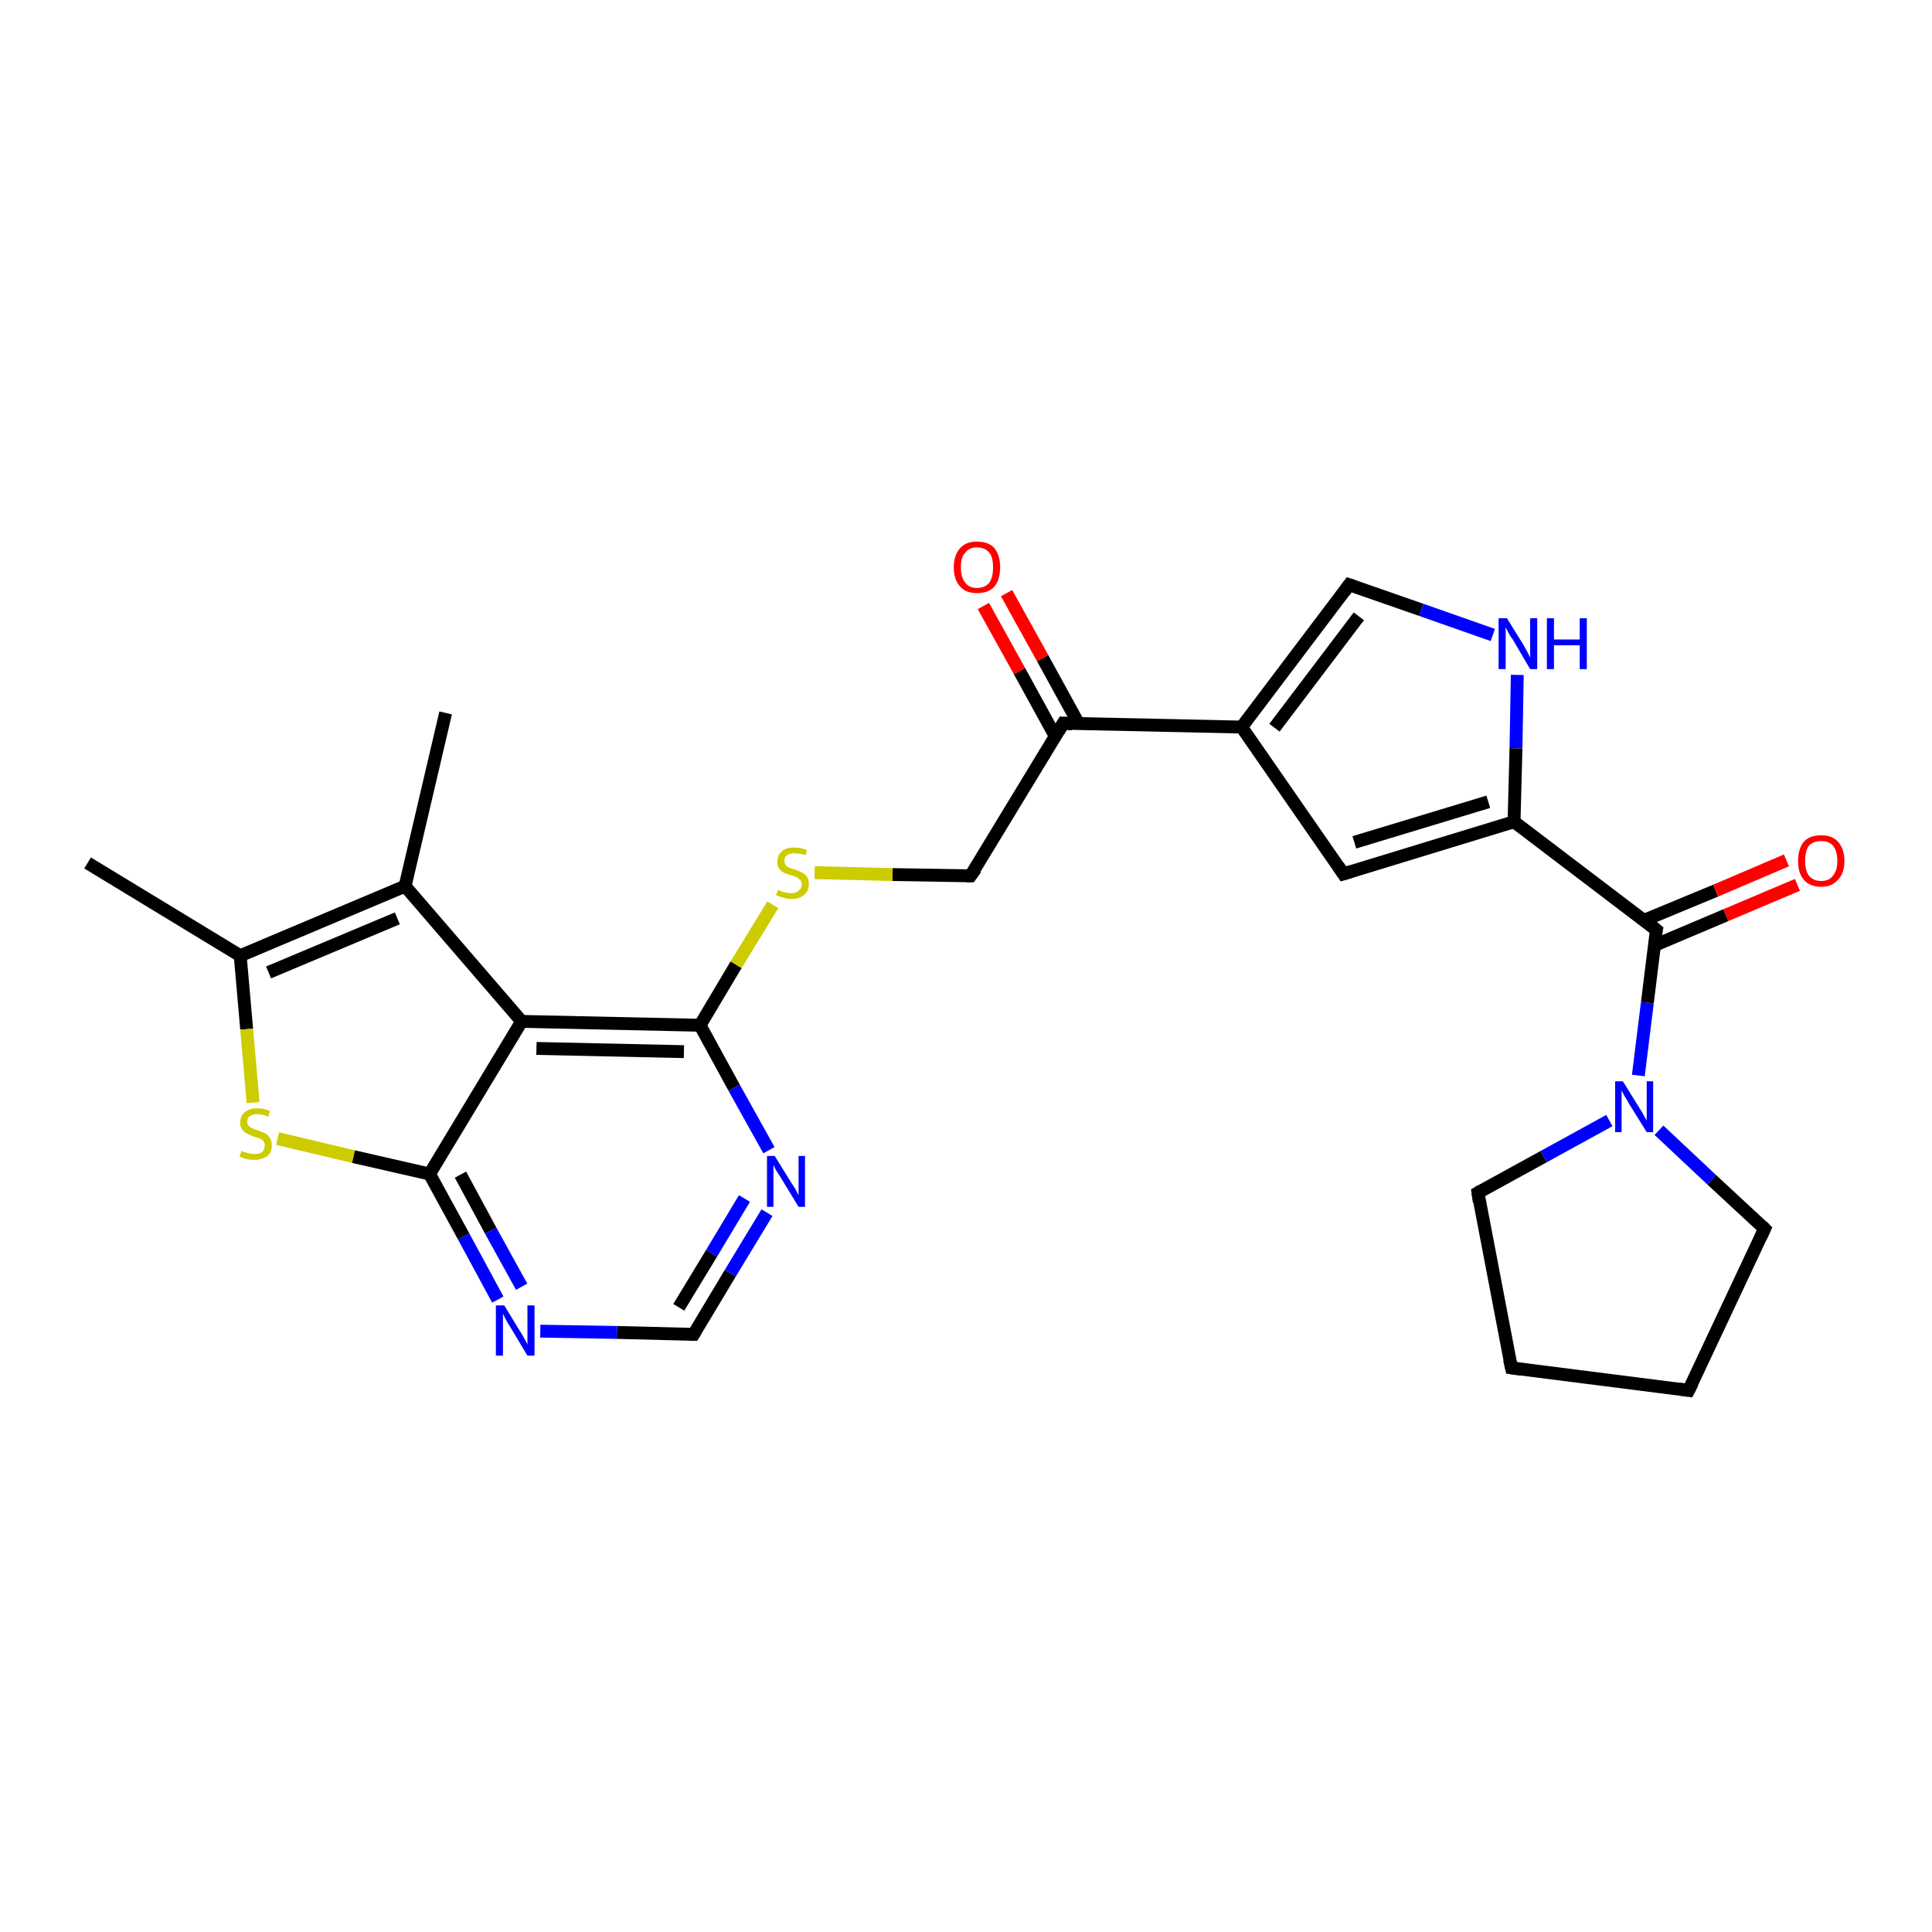 <?xml version='1.0' encoding='iso-8859-1'?>
<svg version='1.1' baseProfile='full'
              xmlns='http://www.w3.org/2000/svg'
                      xmlns:rdkit='http://www.rdkit.org/xml'
                      xmlns:xlink='http://www.w3.org/1999/xlink'
                  xml:space='preserve'
width='300px' height='300px' viewBox='0 0 300 300'>
<!-- END OF HEADER -->
<rect style='opacity:1.0;fill:#FFFFFF;stroke:none' width='300.0' height='300.0' x='0.0' y='0.0'> </rect>
<path class='bond-0 atom-0 atom-1' d='M 13.6,134.0 L 37.3,148.4' style='fill:none;fill-rule:evenodd;stroke:#000000;stroke-width:2.0px;stroke-linecap:butt;stroke-linejoin:miter;stroke-opacity:1' />
<path class='bond-1 atom-1 atom-2' d='M 37.3,148.4 L 38.3,159.8' style='fill:none;fill-rule:evenodd;stroke:#000000;stroke-width:2.0px;stroke-linecap:butt;stroke-linejoin:miter;stroke-opacity:1' />
<path class='bond-1 atom-1 atom-2' d='M 38.3,159.8 L 39.3,171.2' style='fill:none;fill-rule:evenodd;stroke:#CCCC00;stroke-width:2.0px;stroke-linecap:butt;stroke-linejoin:miter;stroke-opacity:1' />
<path class='bond-2 atom-2 atom-3' d='M 43.1,176.8 L 54.9,179.6' style='fill:none;fill-rule:evenodd;stroke:#CCCC00;stroke-width:2.0px;stroke-linecap:butt;stroke-linejoin:miter;stroke-opacity:1' />
<path class='bond-2 atom-2 atom-3' d='M 54.9,179.6 L 66.7,182.3' style='fill:none;fill-rule:evenodd;stroke:#000000;stroke-width:2.0px;stroke-linecap:butt;stroke-linejoin:miter;stroke-opacity:1' />
<path class='bond-3 atom-3 atom-4' d='M 66.7,182.3 L 72.0,192.0' style='fill:none;fill-rule:evenodd;stroke:#000000;stroke-width:2.0px;stroke-linecap:butt;stroke-linejoin:miter;stroke-opacity:1' />
<path class='bond-3 atom-3 atom-4' d='M 72.0,192.0 L 77.3,201.8' style='fill:none;fill-rule:evenodd;stroke:#0000FF;stroke-width:2.0px;stroke-linecap:butt;stroke-linejoin:miter;stroke-opacity:1' />
<path class='bond-3 atom-3 atom-4' d='M 71.5,182.4 L 76.2,191.1' style='fill:none;fill-rule:evenodd;stroke:#000000;stroke-width:2.0px;stroke-linecap:butt;stroke-linejoin:miter;stroke-opacity:1' />
<path class='bond-3 atom-3 atom-4' d='M 76.2,191.1 L 81.0,199.8' style='fill:none;fill-rule:evenodd;stroke:#0000FF;stroke-width:2.0px;stroke-linecap:butt;stroke-linejoin:miter;stroke-opacity:1' />
<path class='bond-4 atom-4 atom-5' d='M 83.9,206.7 L 95.8,206.9' style='fill:none;fill-rule:evenodd;stroke:#0000FF;stroke-width:2.0px;stroke-linecap:butt;stroke-linejoin:miter;stroke-opacity:1' />
<path class='bond-4 atom-4 atom-5' d='M 95.8,206.9 L 107.7,207.2' style='fill:none;fill-rule:evenodd;stroke:#000000;stroke-width:2.0px;stroke-linecap:butt;stroke-linejoin:miter;stroke-opacity:1' />
<path class='bond-5 atom-5 atom-6' d='M 107.7,207.2 L 113.4,197.7' style='fill:none;fill-rule:evenodd;stroke:#000000;stroke-width:2.0px;stroke-linecap:butt;stroke-linejoin:miter;stroke-opacity:1' />
<path class='bond-5 atom-5 atom-6' d='M 113.4,197.7 L 119.1,188.3' style='fill:none;fill-rule:evenodd;stroke:#0000FF;stroke-width:2.0px;stroke-linecap:butt;stroke-linejoin:miter;stroke-opacity:1' />
<path class='bond-5 atom-5 atom-6' d='M 105.4,203.0 L 110.5,194.6' style='fill:none;fill-rule:evenodd;stroke:#000000;stroke-width:2.0px;stroke-linecap:butt;stroke-linejoin:miter;stroke-opacity:1' />
<path class='bond-5 atom-5 atom-6' d='M 110.5,194.6 L 115.6,186.1' style='fill:none;fill-rule:evenodd;stroke:#0000FF;stroke-width:2.0px;stroke-linecap:butt;stroke-linejoin:miter;stroke-opacity:1' />
<path class='bond-6 atom-6 atom-7' d='M 119.4,178.6 L 114.0,168.9' style='fill:none;fill-rule:evenodd;stroke:#0000FF;stroke-width:2.0px;stroke-linecap:butt;stroke-linejoin:miter;stroke-opacity:1' />
<path class='bond-6 atom-6 atom-7' d='M 114.0,168.9 L 108.7,159.2' style='fill:none;fill-rule:evenodd;stroke:#000000;stroke-width:2.0px;stroke-linecap:butt;stroke-linejoin:miter;stroke-opacity:1' />
<path class='bond-7 atom-7 atom-8' d='M 108.7,159.2 L 114.3,149.8' style='fill:none;fill-rule:evenodd;stroke:#000000;stroke-width:2.0px;stroke-linecap:butt;stroke-linejoin:miter;stroke-opacity:1' />
<path class='bond-7 atom-7 atom-8' d='M 114.3,149.8 L 120.0,140.5' style='fill:none;fill-rule:evenodd;stroke:#CCCC00;stroke-width:2.0px;stroke-linecap:butt;stroke-linejoin:miter;stroke-opacity:1' />
<path class='bond-8 atom-8 atom-9' d='M 126.5,135.5 L 138.6,135.8' style='fill:none;fill-rule:evenodd;stroke:#CCCC00;stroke-width:2.0px;stroke-linecap:butt;stroke-linejoin:miter;stroke-opacity:1' />
<path class='bond-8 atom-8 atom-9' d='M 138.6,135.8 L 150.7,136.0' style='fill:none;fill-rule:evenodd;stroke:#000000;stroke-width:2.0px;stroke-linecap:butt;stroke-linejoin:miter;stroke-opacity:1' />
<path class='bond-9 atom-9 atom-10' d='M 150.7,136.0 L 165.1,112.3' style='fill:none;fill-rule:evenodd;stroke:#000000;stroke-width:2.0px;stroke-linecap:butt;stroke-linejoin:miter;stroke-opacity:1' />
<path class='bond-10 atom-10 atom-11' d='M 167.5,112.4 L 161.9,102.2' style='fill:none;fill-rule:evenodd;stroke:#000000;stroke-width:2.0px;stroke-linecap:butt;stroke-linejoin:miter;stroke-opacity:1' />
<path class='bond-10 atom-10 atom-11' d='M 161.9,102.2 L 156.3,92.1' style='fill:none;fill-rule:evenodd;stroke:#FF0000;stroke-width:2.0px;stroke-linecap:butt;stroke-linejoin:miter;stroke-opacity:1' />
<path class='bond-10 atom-10 atom-11' d='M 163.9,114.4 L 158.3,104.2' style='fill:none;fill-rule:evenodd;stroke:#000000;stroke-width:2.0px;stroke-linecap:butt;stroke-linejoin:miter;stroke-opacity:1' />
<path class='bond-10 atom-10 atom-11' d='M 158.3,104.2 L 152.7,94.1' style='fill:none;fill-rule:evenodd;stroke:#FF0000;stroke-width:2.0px;stroke-linecap:butt;stroke-linejoin:miter;stroke-opacity:1' />
<path class='bond-11 atom-10 atom-12' d='M 165.1,112.3 L 192.8,112.9' style='fill:none;fill-rule:evenodd;stroke:#000000;stroke-width:2.0px;stroke-linecap:butt;stroke-linejoin:miter;stroke-opacity:1' />
<path class='bond-12 atom-12 atom-13' d='M 192.8,112.9 L 209.5,90.8' style='fill:none;fill-rule:evenodd;stroke:#000000;stroke-width:2.0px;stroke-linecap:butt;stroke-linejoin:miter;stroke-opacity:1' />
<path class='bond-12 atom-12 atom-13' d='M 197.9,113.0 L 211.0,95.7' style='fill:none;fill-rule:evenodd;stroke:#000000;stroke-width:2.0px;stroke-linecap:butt;stroke-linejoin:miter;stroke-opacity:1' />
<path class='bond-13 atom-13 atom-14' d='M 209.5,90.8 L 220.7,94.7' style='fill:none;fill-rule:evenodd;stroke:#000000;stroke-width:2.0px;stroke-linecap:butt;stroke-linejoin:miter;stroke-opacity:1' />
<path class='bond-13 atom-13 atom-14' d='M 220.7,94.7 L 231.8,98.6' style='fill:none;fill-rule:evenodd;stroke:#0000FF;stroke-width:2.0px;stroke-linecap:butt;stroke-linejoin:miter;stroke-opacity:1' />
<path class='bond-14 atom-14 atom-15' d='M 235.6,104.8 L 235.4,116.2' style='fill:none;fill-rule:evenodd;stroke:#0000FF;stroke-width:2.0px;stroke-linecap:butt;stroke-linejoin:miter;stroke-opacity:1' />
<path class='bond-14 atom-14 atom-15' d='M 235.4,116.2 L 235.1,127.6' style='fill:none;fill-rule:evenodd;stroke:#000000;stroke-width:2.0px;stroke-linecap:butt;stroke-linejoin:miter;stroke-opacity:1' />
<path class='bond-15 atom-15 atom-16' d='M 235.1,127.6 L 208.6,135.7' style='fill:none;fill-rule:evenodd;stroke:#000000;stroke-width:2.0px;stroke-linecap:butt;stroke-linejoin:miter;stroke-opacity:1' />
<path class='bond-15 atom-15 atom-16' d='M 231.1,124.5 L 210.3,130.8' style='fill:none;fill-rule:evenodd;stroke:#000000;stroke-width:2.0px;stroke-linecap:butt;stroke-linejoin:miter;stroke-opacity:1' />
<path class='bond-16 atom-15 atom-17' d='M 235.1,127.6 L 257.2,144.4' style='fill:none;fill-rule:evenodd;stroke:#000000;stroke-width:2.0px;stroke-linecap:butt;stroke-linejoin:miter;stroke-opacity:1' />
<path class='bond-17 atom-17 atom-18' d='M 256.9,146.8 L 268.0,142.1' style='fill:none;fill-rule:evenodd;stroke:#000000;stroke-width:2.0px;stroke-linecap:butt;stroke-linejoin:miter;stroke-opacity:1' />
<path class='bond-17 atom-17 atom-18' d='M 268.0,142.1 L 279.1,137.4' style='fill:none;fill-rule:evenodd;stroke:#FF0000;stroke-width:2.0px;stroke-linecap:butt;stroke-linejoin:miter;stroke-opacity:1' />
<path class='bond-17 atom-17 atom-18' d='M 255.3,142.9 L 266.4,138.3' style='fill:none;fill-rule:evenodd;stroke:#000000;stroke-width:2.0px;stroke-linecap:butt;stroke-linejoin:miter;stroke-opacity:1' />
<path class='bond-17 atom-17 atom-18' d='M 266.4,138.3 L 277.4,133.6' style='fill:none;fill-rule:evenodd;stroke:#FF0000;stroke-width:2.0px;stroke-linecap:butt;stroke-linejoin:miter;stroke-opacity:1' />
<path class='bond-18 atom-17 atom-19' d='M 257.2,144.4 L 255.8,155.7' style='fill:none;fill-rule:evenodd;stroke:#000000;stroke-width:2.0px;stroke-linecap:butt;stroke-linejoin:miter;stroke-opacity:1' />
<path class='bond-18 atom-17 atom-19' d='M 255.8,155.7 L 254.4,167.0' style='fill:none;fill-rule:evenodd;stroke:#0000FF;stroke-width:2.0px;stroke-linecap:butt;stroke-linejoin:miter;stroke-opacity:1' />
<path class='bond-19 atom-19 atom-20' d='M 257.6,175.5 L 265.8,183.2' style='fill:none;fill-rule:evenodd;stroke:#0000FF;stroke-width:2.0px;stroke-linecap:butt;stroke-linejoin:miter;stroke-opacity:1' />
<path class='bond-19 atom-19 atom-20' d='M 265.8,183.2 L 274.0,190.8' style='fill:none;fill-rule:evenodd;stroke:#000000;stroke-width:2.0px;stroke-linecap:butt;stroke-linejoin:miter;stroke-opacity:1' />
<path class='bond-20 atom-20 atom-21' d='M 274.0,190.8 L 262.2,215.9' style='fill:none;fill-rule:evenodd;stroke:#000000;stroke-width:2.0px;stroke-linecap:butt;stroke-linejoin:miter;stroke-opacity:1' />
<path class='bond-21 atom-21 atom-22' d='M 262.2,215.9 L 234.7,212.4' style='fill:none;fill-rule:evenodd;stroke:#000000;stroke-width:2.0px;stroke-linecap:butt;stroke-linejoin:miter;stroke-opacity:1' />
<path class='bond-22 atom-22 atom-23' d='M 234.7,212.4 L 229.5,185.2' style='fill:none;fill-rule:evenodd;stroke:#000000;stroke-width:2.0px;stroke-linecap:butt;stroke-linejoin:miter;stroke-opacity:1' />
<path class='bond-23 atom-7 atom-24' d='M 108.7,159.2 L 81.0,158.6' style='fill:none;fill-rule:evenodd;stroke:#000000;stroke-width:2.0px;stroke-linecap:butt;stroke-linejoin:miter;stroke-opacity:1' />
<path class='bond-23 atom-7 atom-24' d='M 106.2,163.3 L 83.3,162.8' style='fill:none;fill-rule:evenodd;stroke:#000000;stroke-width:2.0px;stroke-linecap:butt;stroke-linejoin:miter;stroke-opacity:1' />
<path class='bond-24 atom-24 atom-25' d='M 81.0,158.6 L 62.9,137.6' style='fill:none;fill-rule:evenodd;stroke:#000000;stroke-width:2.0px;stroke-linecap:butt;stroke-linejoin:miter;stroke-opacity:1' />
<path class='bond-25 atom-25 atom-26' d='M 62.9,137.6 L 69.2,110.7' style='fill:none;fill-rule:evenodd;stroke:#000000;stroke-width:2.0px;stroke-linecap:butt;stroke-linejoin:miter;stroke-opacity:1' />
<path class='bond-26 atom-25 atom-1' d='M 62.9,137.6 L 37.3,148.4' style='fill:none;fill-rule:evenodd;stroke:#000000;stroke-width:2.0px;stroke-linecap:butt;stroke-linejoin:miter;stroke-opacity:1' />
<path class='bond-26 atom-25 atom-1' d='M 61.7,142.6 L 41.7,151.0' style='fill:none;fill-rule:evenodd;stroke:#000000;stroke-width:2.0px;stroke-linecap:butt;stroke-linejoin:miter;stroke-opacity:1' />
<path class='bond-27 atom-24 atom-3' d='M 81.0,158.6 L 66.7,182.3' style='fill:none;fill-rule:evenodd;stroke:#000000;stroke-width:2.0px;stroke-linecap:butt;stroke-linejoin:miter;stroke-opacity:1' />
<path class='bond-28 atom-16 atom-12' d='M 208.6,135.7 L 192.8,112.9' style='fill:none;fill-rule:evenodd;stroke:#000000;stroke-width:2.0px;stroke-linecap:butt;stroke-linejoin:miter;stroke-opacity:1' />
<path class='bond-29 atom-23 atom-19' d='M 229.5,185.2 L 239.7,179.6' style='fill:none;fill-rule:evenodd;stroke:#000000;stroke-width:2.0px;stroke-linecap:butt;stroke-linejoin:miter;stroke-opacity:1' />
<path class='bond-29 atom-23 atom-19' d='M 239.7,179.6 L 249.9,174.0' style='fill:none;fill-rule:evenodd;stroke:#0000FF;stroke-width:2.0px;stroke-linecap:butt;stroke-linejoin:miter;stroke-opacity:1' />
<path d='M 107.1,207.2 L 107.7,207.2 L 108.0,206.7' style='fill:none;stroke:#000000;stroke-width:2.0px;stroke-linecap:butt;stroke-linejoin:miter;stroke-opacity:1;' />
<path d='M 150.1,136.0 L 150.7,136.0 L 151.5,134.9' style='fill:none;stroke:#000000;stroke-width:2.0px;stroke-linecap:butt;stroke-linejoin:miter;stroke-opacity:1;' />
<path d='M 164.4,113.5 L 165.1,112.3 L 166.5,112.4' style='fill:none;stroke:#000000;stroke-width:2.0px;stroke-linecap:butt;stroke-linejoin:miter;stroke-opacity:1;' />
<path d='M 208.7,91.9 L 209.5,90.8 L 210.1,91.0' style='fill:none;stroke:#000000;stroke-width:2.0px;stroke-linecap:butt;stroke-linejoin:miter;stroke-opacity:1;' />
<path d='M 209.9,135.3 L 208.6,135.7 L 207.8,134.5' style='fill:none;stroke:#000000;stroke-width:2.0px;stroke-linecap:butt;stroke-linejoin:miter;stroke-opacity:1;' />
<path d='M 256.1,143.5 L 257.2,144.4 L 257.1,144.9' style='fill:none;stroke:#000000;stroke-width:2.0px;stroke-linecap:butt;stroke-linejoin:miter;stroke-opacity:1;' />
<path d='M 273.6,190.4 L 274.0,190.8 L 273.4,192.1' style='fill:none;stroke:#000000;stroke-width:2.0px;stroke-linecap:butt;stroke-linejoin:miter;stroke-opacity:1;' />
<path d='M 262.8,214.7 L 262.2,215.9 L 260.8,215.7' style='fill:none;stroke:#000000;stroke-width:2.0px;stroke-linecap:butt;stroke-linejoin:miter;stroke-opacity:1;' />
<path d='M 236.1,212.6 L 234.7,212.4 L 234.4,211.1' style='fill:none;stroke:#000000;stroke-width:2.0px;stroke-linecap:butt;stroke-linejoin:miter;stroke-opacity:1;' />
<path d='M 229.7,186.6 L 229.5,185.2 L 230.0,184.9' style='fill:none;stroke:#000000;stroke-width:2.0px;stroke-linecap:butt;stroke-linejoin:miter;stroke-opacity:1;' />
<path class='atom-2' d='M 37.5 178.7
Q 37.5 178.7, 37.9 178.9
Q 38.3 179.0, 38.7 179.1
Q 39.1 179.2, 39.5 179.2
Q 40.2 179.2, 40.7 178.9
Q 41.1 178.5, 41.1 177.9
Q 41.1 177.4, 40.9 177.2
Q 40.7 176.9, 40.3 176.8
Q 40.0 176.6, 39.4 176.5
Q 38.7 176.2, 38.3 176.0
Q 37.9 175.8, 37.6 175.4
Q 37.3 175.0, 37.3 174.3
Q 37.3 173.3, 38.0 172.7
Q 38.7 172.1, 40.0 172.1
Q 40.9 172.1, 41.9 172.5
L 41.7 173.4
Q 40.7 173.0, 40.0 173.0
Q 39.3 173.0, 38.8 173.3
Q 38.4 173.6, 38.4 174.2
Q 38.4 174.6, 38.6 174.8
Q 38.9 175.1, 39.2 175.2
Q 39.5 175.4, 40.0 175.5
Q 40.7 175.8, 41.2 176.0
Q 41.6 176.2, 41.9 176.7
Q 42.2 177.1, 42.2 177.9
Q 42.2 179.0, 41.5 179.5
Q 40.7 180.1, 39.5 180.1
Q 38.8 180.1, 38.3 180.0
Q 37.8 179.8, 37.2 179.6
L 37.5 178.7
' fill='#CCCC00'/>
<path class='atom-4' d='M 78.3 202.7
L 80.8 206.8
Q 81.1 207.2, 81.5 208.0
Q 81.9 208.7, 81.9 208.8
L 81.9 202.7
L 83.0 202.7
L 83.0 210.5
L 81.9 210.5
L 79.2 206.0
Q 78.8 205.4, 78.5 204.8
Q 78.2 204.2, 78.1 204.0
L 78.1 210.5
L 77.0 210.5
L 77.0 202.7
L 78.3 202.7
' fill='#0000FF'/>
<path class='atom-6' d='M 120.3 179.5
L 122.9 183.7
Q 123.2 184.1, 123.6 184.8
Q 124.0 185.6, 124.0 185.6
L 124.0 179.5
L 125.0 179.5
L 125.0 187.4
L 124.0 187.4
L 121.2 182.8
Q 120.9 182.3, 120.5 181.7
Q 120.2 181.1, 120.1 180.9
L 120.1 187.4
L 119.1 187.4
L 119.1 179.5
L 120.3 179.5
' fill='#0000FF'/>
<path class='atom-8' d='M 120.8 138.2
Q 120.9 138.2, 121.3 138.4
Q 121.6 138.5, 122.0 138.6
Q 122.5 138.7, 122.9 138.7
Q 123.6 138.7, 124.0 138.3
Q 124.5 138.0, 124.5 137.3
Q 124.5 136.9, 124.2 136.6
Q 124.0 136.4, 123.7 136.2
Q 123.4 136.1, 122.8 135.9
Q 122.1 135.7, 121.7 135.5
Q 121.3 135.3, 121.0 134.9
Q 120.7 134.5, 120.7 133.8
Q 120.7 132.8, 121.4 132.2
Q 122.0 131.6, 123.4 131.6
Q 124.3 131.6, 125.3 132.0
L 125.1 132.8
Q 124.1 132.5, 123.4 132.5
Q 122.6 132.5, 122.2 132.8
Q 121.8 133.1, 121.8 133.6
Q 121.8 134.1, 122.0 134.3
Q 122.2 134.6, 122.5 134.7
Q 122.9 134.9, 123.4 135.0
Q 124.1 135.2, 124.5 135.5
Q 125.0 135.7, 125.3 136.1
Q 125.6 136.6, 125.6 137.3
Q 125.6 138.4, 124.8 139.0
Q 124.1 139.6, 122.9 139.6
Q 122.2 139.6, 121.7 139.4
Q 121.2 139.3, 120.5 139.0
L 120.8 138.2
' fill='#CCCC00'/>
<path class='atom-11' d='M 148.1 88.1
Q 148.1 86.2, 149.1 85.1
Q 150.0 84.1, 151.7 84.1
Q 153.5 84.1, 154.4 85.1
Q 155.3 86.2, 155.3 88.1
Q 155.3 90.0, 154.4 91.1
Q 153.5 92.1, 151.7 92.1
Q 150.0 92.1, 149.1 91.1
Q 148.1 90.0, 148.1 88.1
M 151.7 91.3
Q 152.9 91.3, 153.6 90.5
Q 154.2 89.7, 154.2 88.1
Q 154.2 86.5, 153.6 85.8
Q 152.9 85.0, 151.7 85.0
Q 150.5 85.0, 149.9 85.8
Q 149.2 86.5, 149.2 88.1
Q 149.2 89.7, 149.9 90.5
Q 150.5 91.3, 151.7 91.3
' fill='#FF0000'/>
<path class='atom-14' d='M 234.0 96.0
L 236.6 100.2
Q 236.8 100.6, 237.2 101.3
Q 237.6 102.1, 237.6 102.1
L 237.6 96.0
L 238.7 96.0
L 238.7 103.9
L 237.6 103.9
L 234.9 99.3
Q 234.5 98.8, 234.2 98.2
Q 233.9 97.6, 233.8 97.4
L 233.8 103.9
L 232.7 103.9
L 232.7 96.0
L 234.0 96.0
' fill='#0000FF'/>
<path class='atom-14' d='M 240.2 96.0
L 241.3 96.0
L 241.3 99.3
L 245.3 99.3
L 245.3 96.0
L 246.4 96.0
L 246.4 103.9
L 245.3 103.9
L 245.3 100.2
L 241.3 100.2
L 241.3 103.9
L 240.2 103.9
L 240.2 96.0
' fill='#0000FF'/>
<path class='atom-18' d='M 279.2 133.7
Q 279.2 131.8, 280.1 130.7
Q 281.0 129.7, 282.8 129.7
Q 284.5 129.7, 285.4 130.7
Q 286.4 131.8, 286.4 133.7
Q 286.4 135.6, 285.4 136.6
Q 284.5 137.7, 282.8 137.7
Q 281.0 137.7, 280.1 136.6
Q 279.2 135.6, 279.2 133.7
M 282.8 136.8
Q 284.0 136.8, 284.6 136.0
Q 285.3 135.2, 285.3 133.7
Q 285.3 132.1, 284.6 131.3
Q 284.0 130.6, 282.8 130.6
Q 281.6 130.6, 280.9 131.3
Q 280.3 132.1, 280.3 133.7
Q 280.3 135.2, 280.9 136.0
Q 281.6 136.8, 282.8 136.8
' fill='#FF0000'/>
<path class='atom-19' d='M 252.0 167.9
L 254.6 172.1
Q 254.9 172.5, 255.3 173.3
Q 255.7 174.0, 255.7 174.0
L 255.7 167.9
L 256.7 167.9
L 256.7 175.8
L 255.7 175.8
L 252.9 171.3
Q 252.6 170.7, 252.2 170.1
Q 251.9 169.5, 251.8 169.3
L 251.8 175.8
L 250.8 175.8
L 250.8 167.9
L 252.0 167.9
' fill='#0000FF'/>
</svg>
